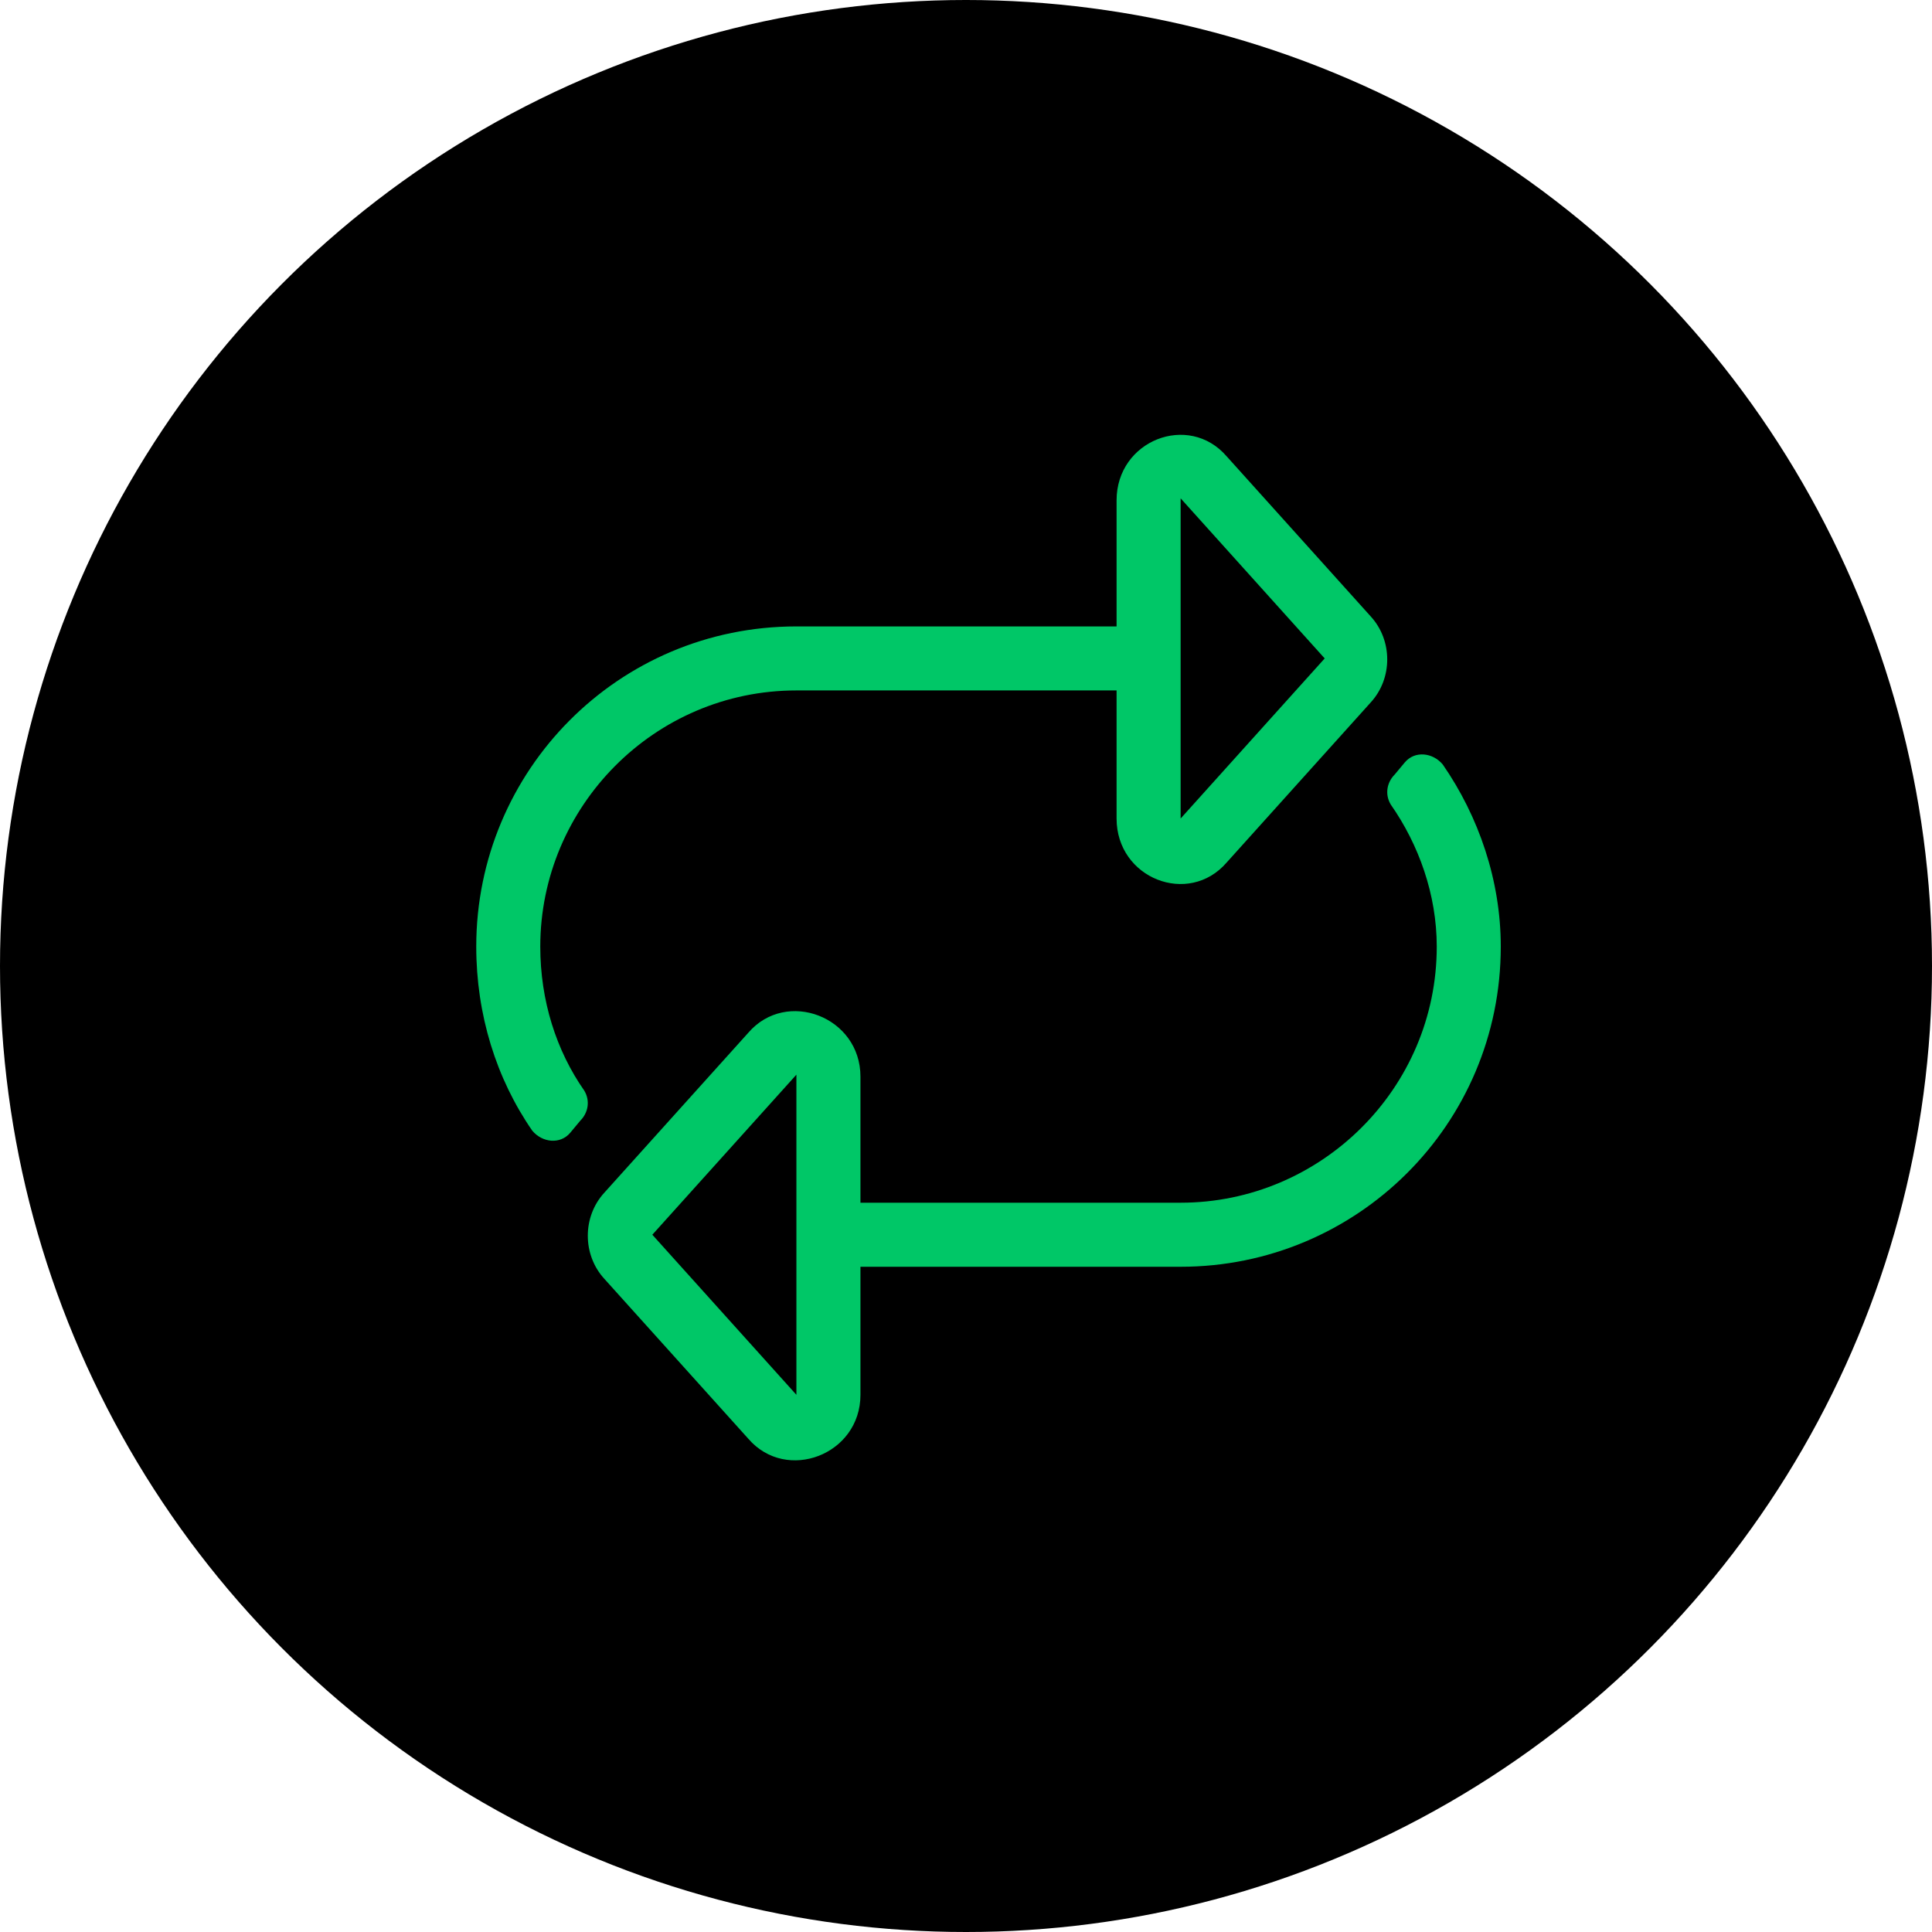 <svg width="65" height="65" viewBox="0 0 65 65" fill="none" xmlns="http://www.w3.org/2000/svg">
<circle cx="32.5" cy="32.5" r="32.5" fill="black"/>
<path d="M19.658 36.694C19.86 37.031 19.793 37.435 19.523 37.704L19.187 38.108C18.85 38.512 18.244 38.444 17.908 38.041C16.696 36.29 16.023 34.136 16.023 31.847C16.023 25.922 20.803 21.075 26.794 21.075H37.566V16.834C37.566 14.814 39.99 13.871 41.269 15.352L46.116 20.738C46.857 21.546 46.857 22.825 46.116 23.633L41.269 29.019C39.99 30.5 37.566 29.558 37.566 27.538V23.229H26.794C22.015 23.229 18.177 27.134 18.177 31.847C18.177 33.665 18.716 35.348 19.658 36.694ZM39.721 16.766V27.538L44.568 22.152L39.721 16.766ZM48.54 25.72C49.752 27.471 50.492 29.625 50.492 31.847C50.492 37.839 45.645 42.619 39.721 42.619H28.949V46.927C28.949 48.947 26.458 49.889 25.179 48.408L20.331 43.023C19.591 42.215 19.591 40.935 20.331 40.128L25.179 34.742C26.458 33.261 28.949 34.203 28.949 36.223V40.464H39.721C44.433 40.464 48.338 36.627 48.338 31.847C48.338 30.096 47.732 28.413 46.79 27.067C46.588 26.73 46.655 26.326 46.924 26.057L47.261 25.653C47.597 25.249 48.203 25.316 48.54 25.72ZM26.794 46.927V36.156L21.947 41.541L26.794 46.927Z" fill="#00C767"/>
</svg>
